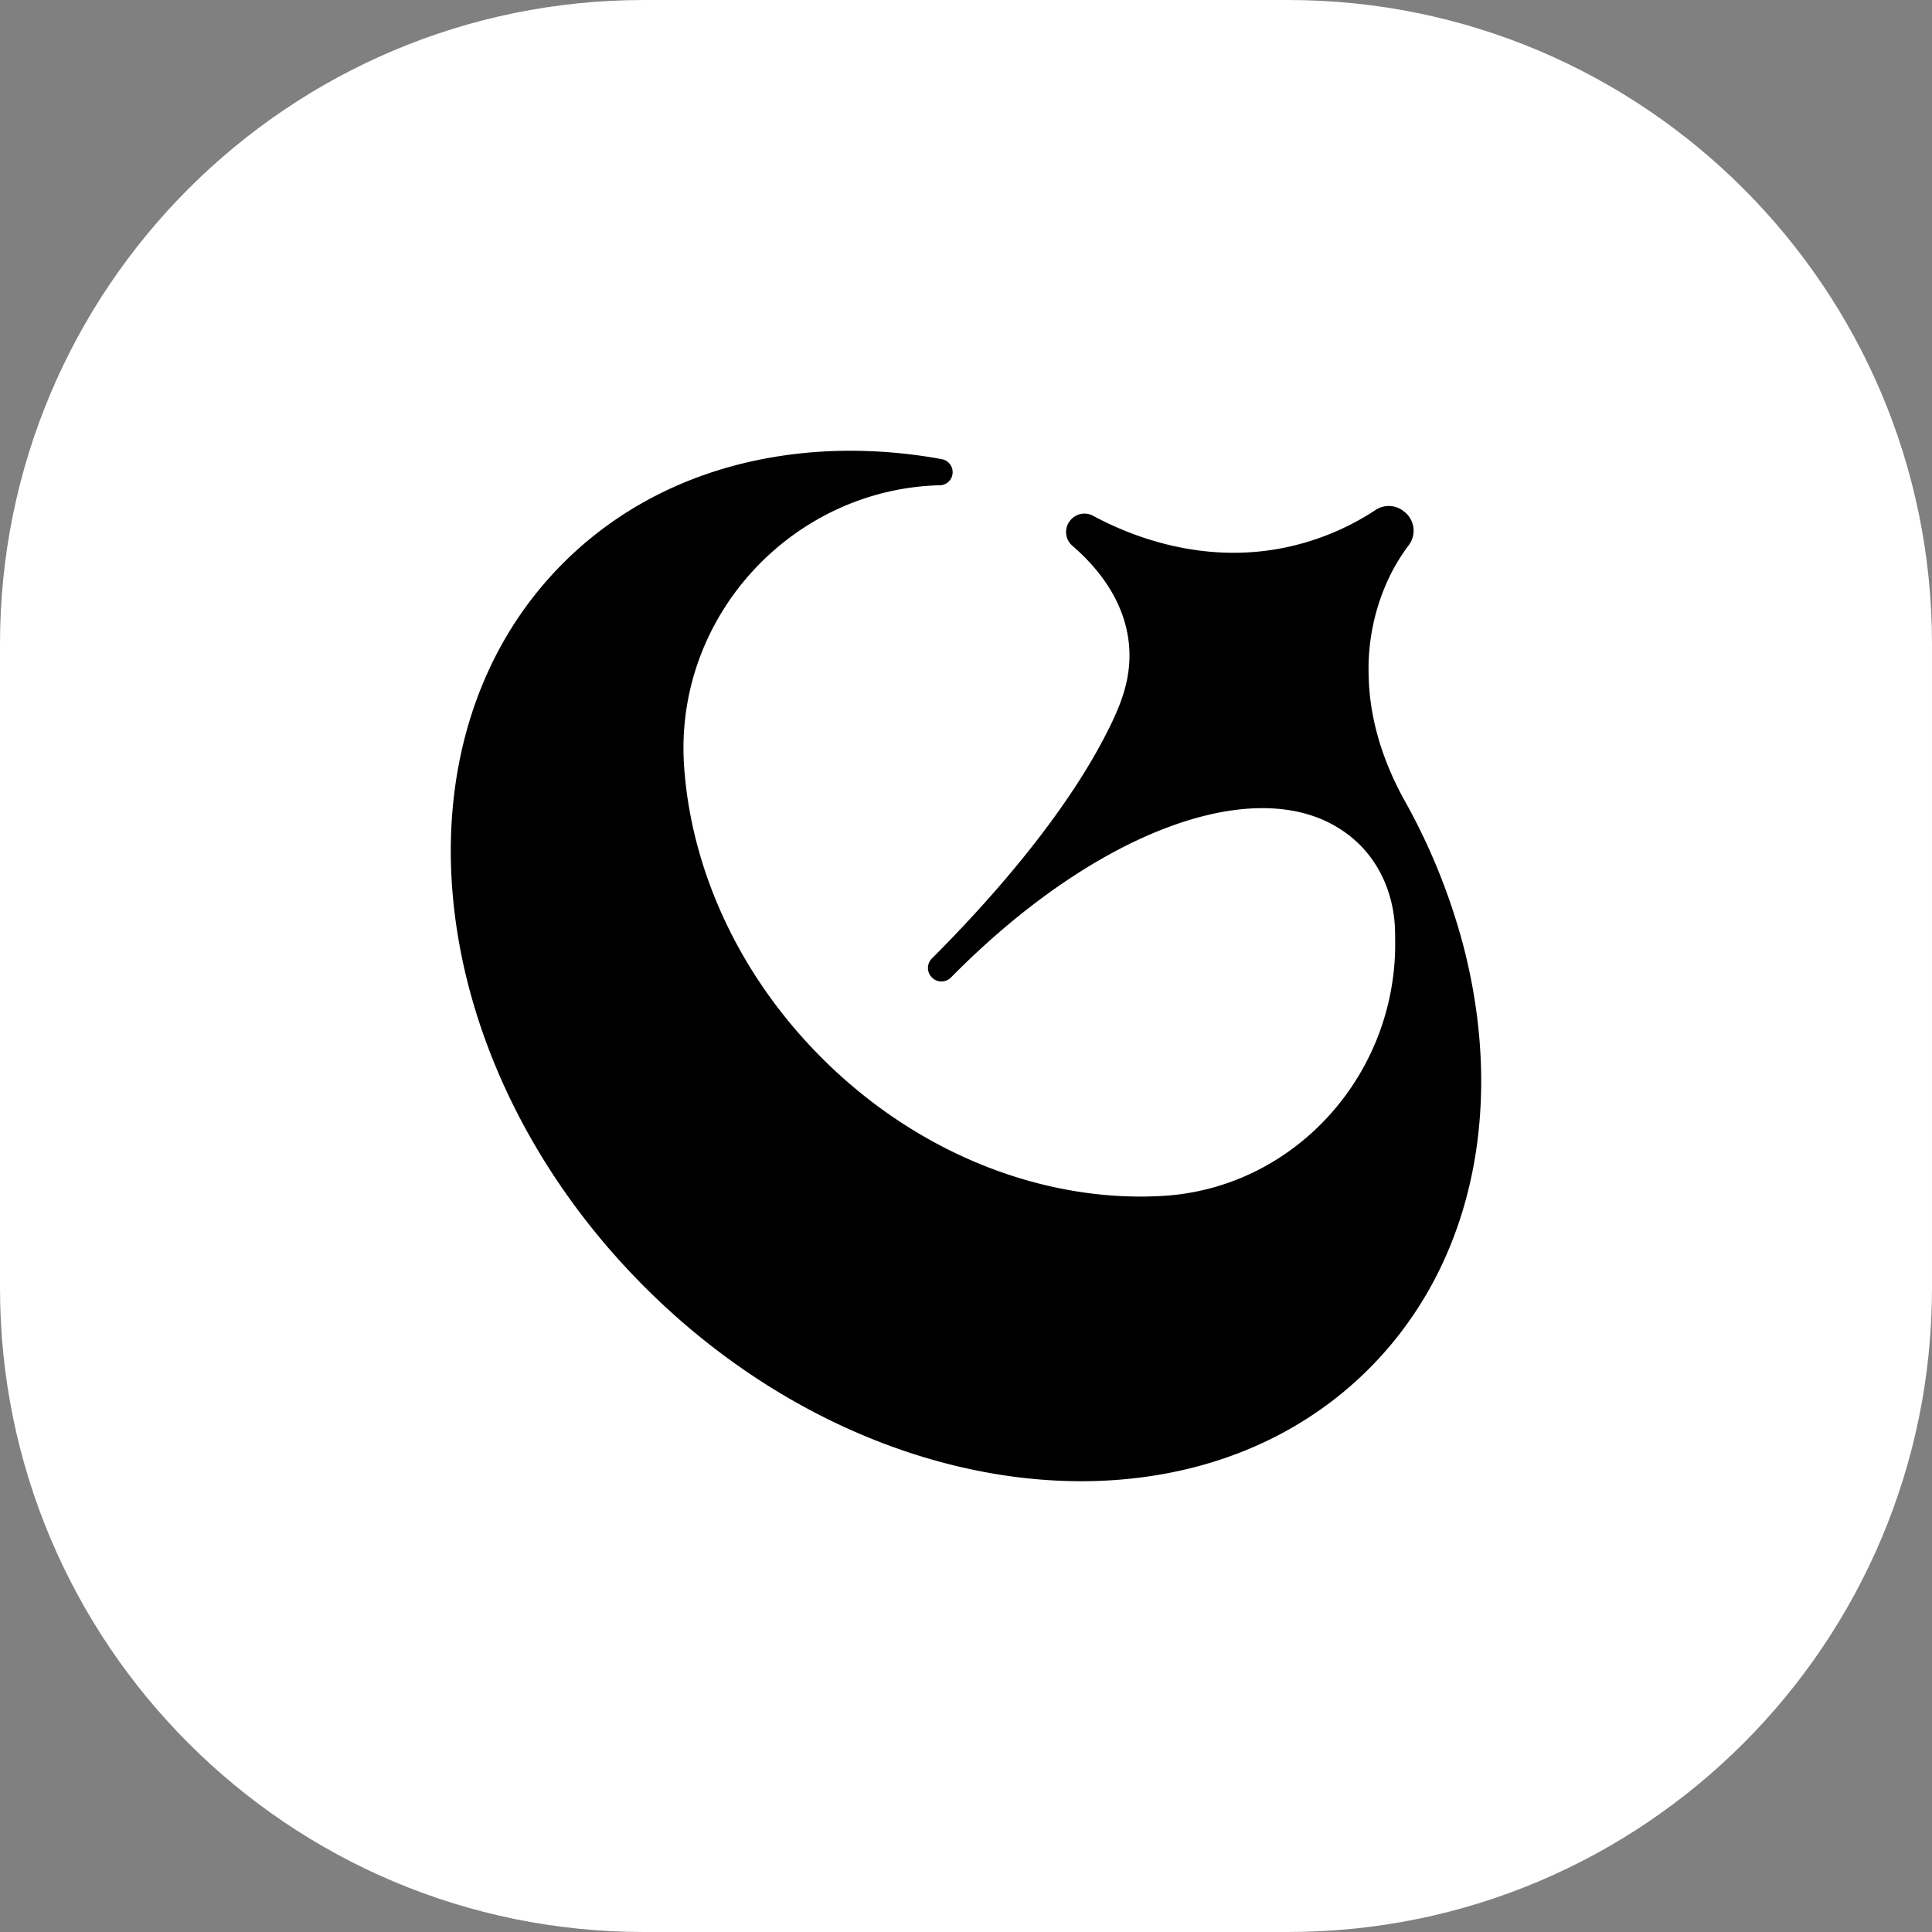 <svg xmlns="http://www.w3.org/2000/svg" width="30" height="30" fill="none"><rect width="100%" height="100%" fill="#808080" stroke="none"/><g clip-path="url(#a)"><path fill="#fff" d="M20 0H10C4.477 0 0 4.477 0 10v10c0 5.523 4.477 10 10 10h10c5.523 0 10-4.477 10-10V10c0-5.523-4.477-10-10-10Z"/><path fill="#000" d="M22.724 14.69a9.666 9.666 0 0 0-.913-2.258c-.329-.592-.542-1.247-.558-1.923-.02-.535.09-1.066.32-1.549.084-.173.185-.338.3-.492a.372.372 0 0 0-.065-.52l-.005-.004a.37.37 0 0 0-.442-.026c-.389.257-.82.444-1.272.554-1.398.34-2.59-.18-3.114-.462a.282.282 0 0 0-.352.066l-.003.004a.282.282 0 0 0 .032.395c.332.285.8.798.876 1.508.054.503-.11.91-.257 1.222-.71 1.498-2.092 2.969-2.8 3.678a.207.207 0 0 0 .012.306l.003.003c.083.07.206.063.282-.015 2.219-2.25 4.65-3.147 5.996-2.332.09.054.185.12.283.209.387.346.596.85.614 1.37.003.1.004.197.003.297-.031 2.027-1.6 3.738-3.624 3.85-1.805.101-3.764-.629-5.278-2.142-1.309-1.309-2.033-2.951-2.14-4.538-.156-2.328 1.691-4.3 3.975-4.356a.202.202 0 0 0 .192-.239v-.004a.206.206 0 0 0-.164-.162A7.876 7.876 0 0 0 13.101 7c-1.663.024-3.207.595-4.356 1.744-2.754 2.755-2.187 7.789 1.268 11.243 3.455 3.454 8.489 4.023 11.243 1.268 1.648-1.648 2.105-4.111 1.468-6.565Z"/></g><defs><clipPath id="a"><path fill="#fff" d="M0 0h30v30H0z"/></clipPath></defs></svg>